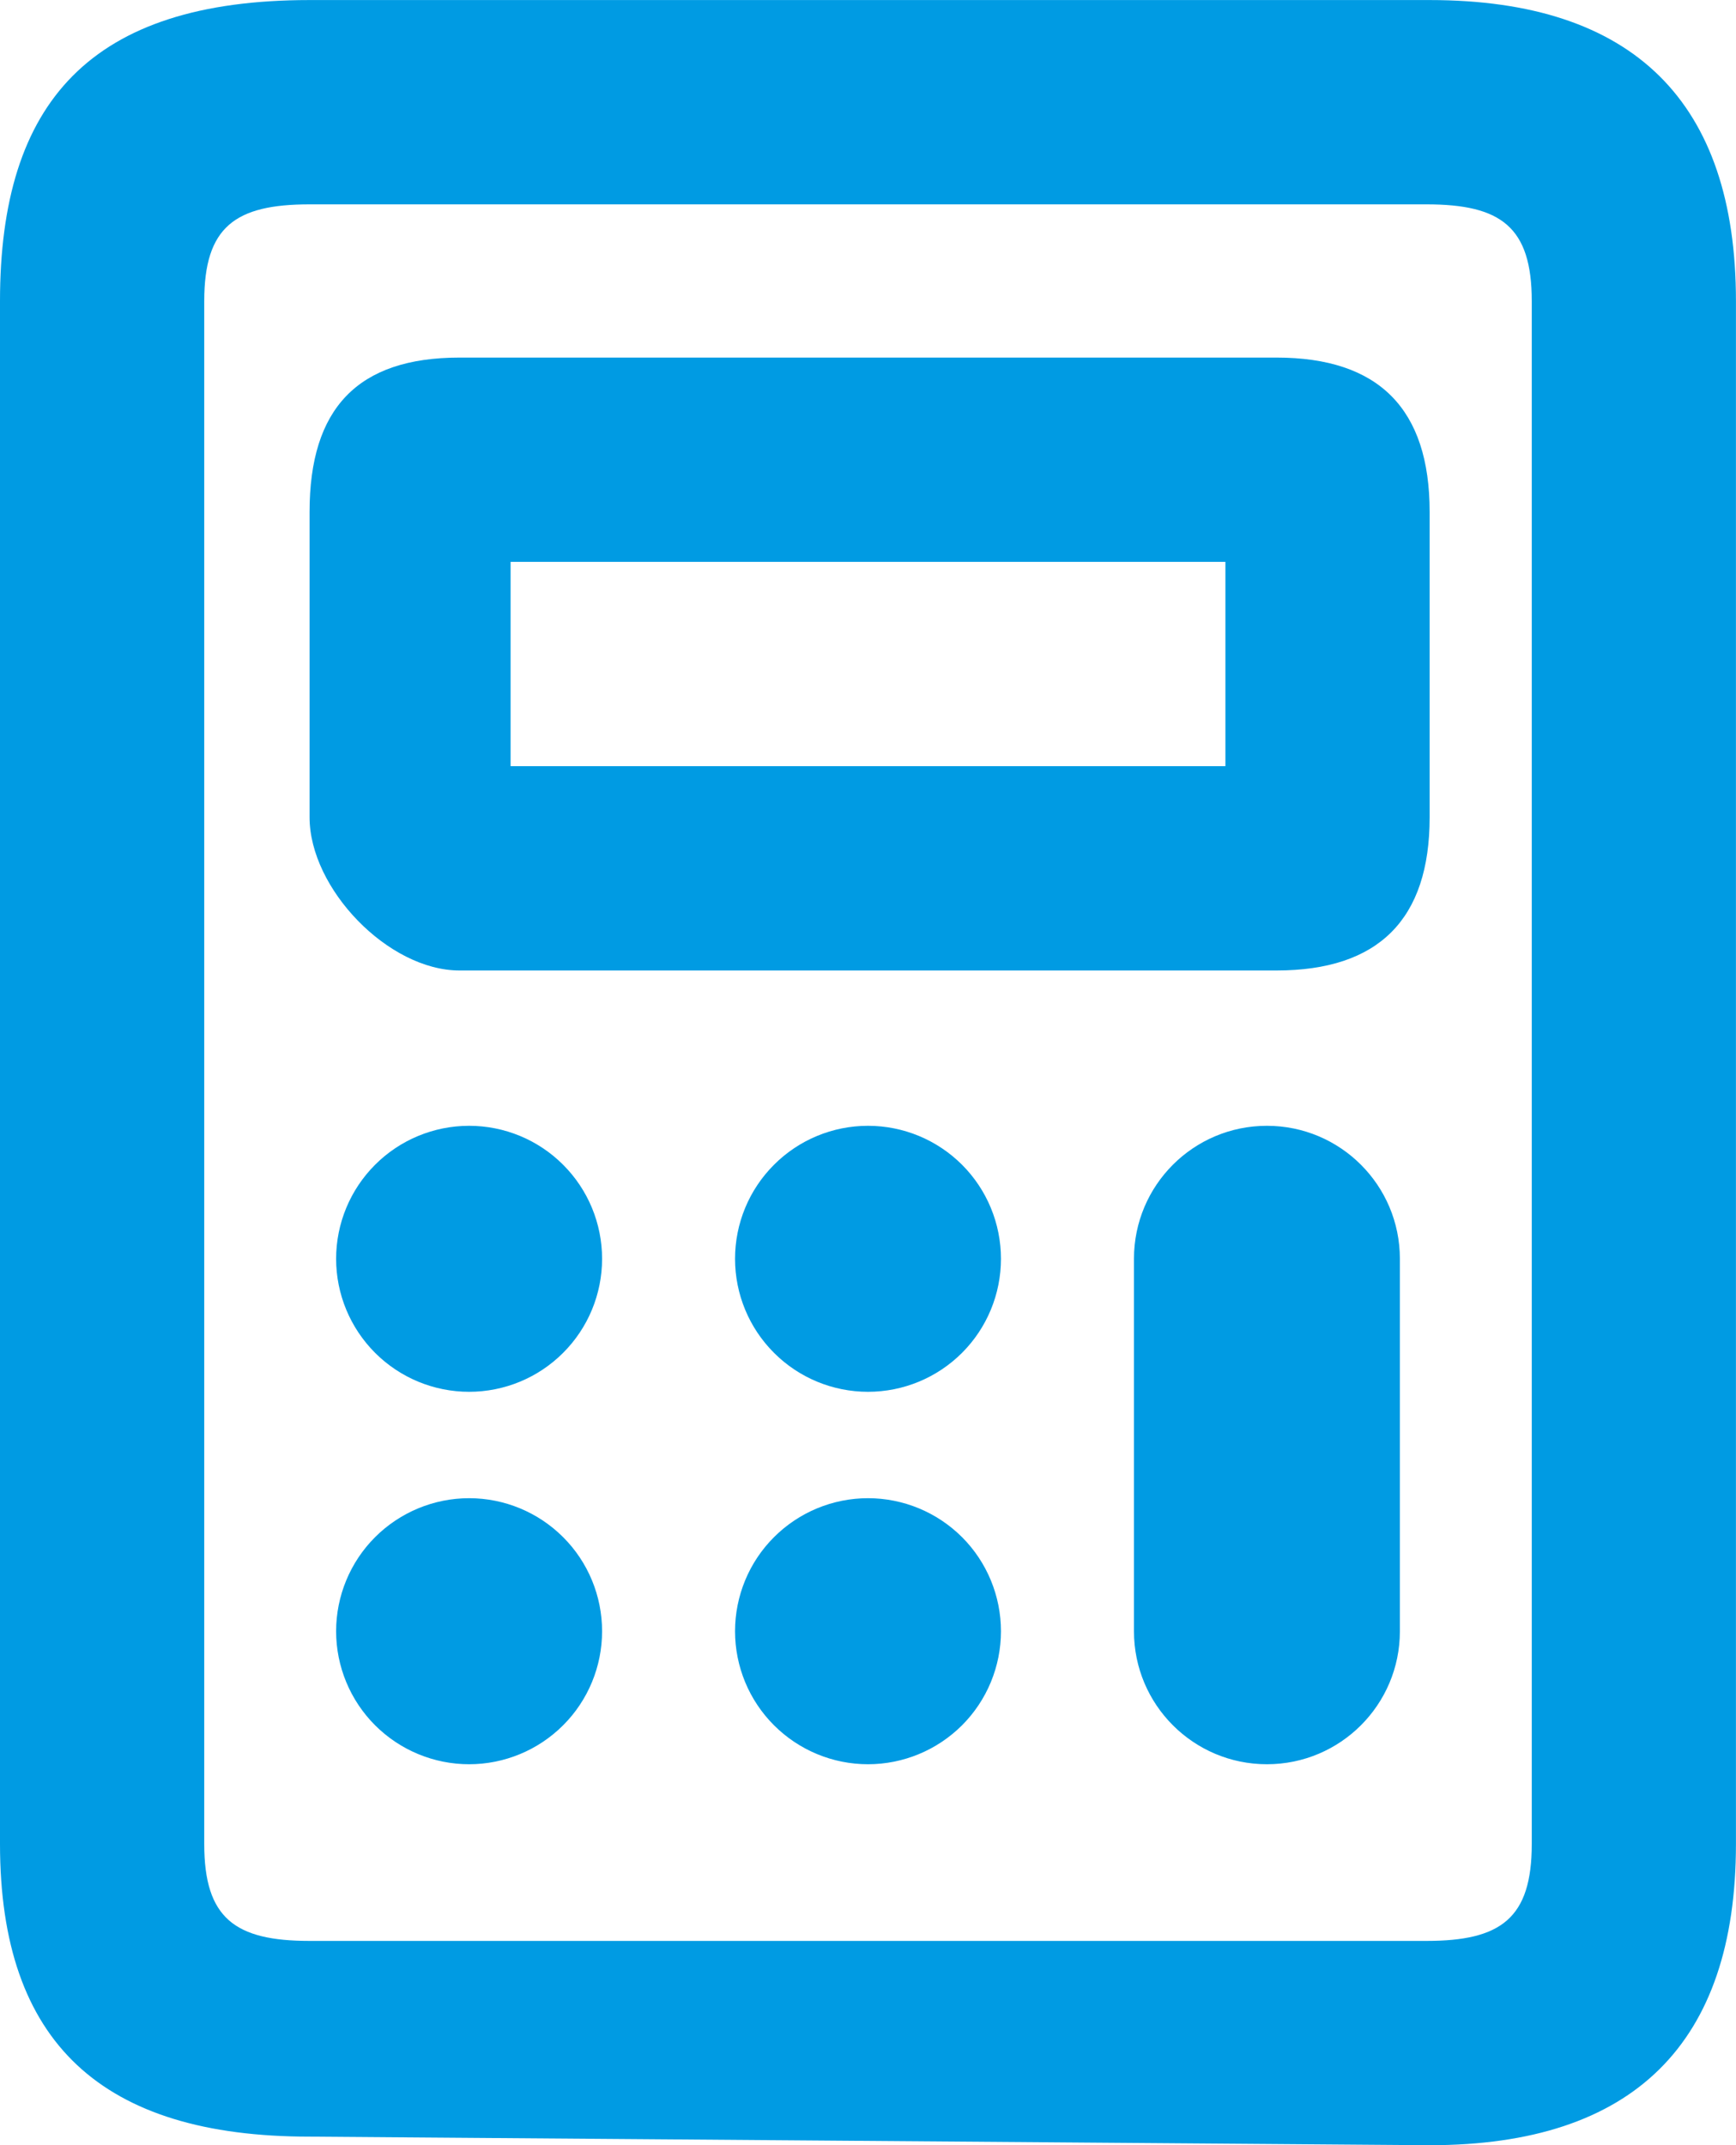 <svg xmlns="http://www.w3.org/2000/svg" width="34" height="42" viewBox="0 0 34 42" fill="none"><path d="M6.063 0.001C1.771 0.001 -0 2.001 -0 5.896V36.104C-0 40.001 2 41.833 6.063 41.833L28 42.001C32 42.001 33.999 40.001 33.999 36.104V5.896C33.999 2.001 32 0.001 28 0.001H6.063ZM6.063 4.001H27.938C29.394 4.001 30 4.439 30 5.896V36.104C30 37.561 29.394 38.001 27.938 38.001H6.063C4.606 38.001 4 37.561 4 36.104V5.896C4 4.439 4.606 4.001 6.063 4.001ZM9 7.001C7 7.001 6.063 8.001 6.063 10.022V16.001C6.063 17.397 7.603 19.001 9 19.001H25C27 19.001 28 18.001 28 16.001V10.022C28 8.001 27 7.001 25 7.001H9ZM10 11.001H24V15.001H10V11.001ZM9.188 22.042C8.497 22.042 7.835 22.316 7.346 22.805C6.858 23.293 6.583 23.955 6.583 24.646C6.583 25.337 6.858 25.999 7.346 26.487C7.835 26.976 8.497 27.25 9.188 27.25C9.878 27.25 10.541 26.976 11.029 26.487C11.518 25.999 11.792 25.337 11.792 24.646C11.792 23.955 11.518 23.293 11.029 22.805C10.541 22.316 9.878 22.042 9.188 22.042ZM17 22.042C16.309 22.042 15.647 22.316 15.159 22.805C14.67 23.293 14.396 23.955 14.396 24.646C14.396 25.337 14.67 25.999 15.159 26.487C15.647 26.976 16.309 27.25 17 27.25C17.691 27.25 18.353 26.976 18.842 26.487C19.33 25.999 19.604 25.337 19.604 24.646C19.604 23.955 19.33 23.293 18.842 22.805C18.353 22.316 17.691 22.042 17 22.042ZM24.813 22.042C23.374 22.042 22.209 23.207 22.209 24.646V31.938C22.209 33.376 23.374 34.542 24.813 34.542C26.251 34.542 27.417 33.376 27.417 31.938V24.646C27.417 23.207 26.251 22.042 24.813 22.042ZM9.188 29.333C8.497 29.333 7.835 29.608 7.346 30.096C6.858 30.584 6.583 31.247 6.583 31.938C6.583 32.628 6.858 33.291 7.346 33.779C7.835 34.267 8.497 34.542 9.188 34.542C9.878 34.542 10.541 34.267 11.029 33.779C11.518 33.291 11.792 32.628 11.792 31.938C11.792 31.247 11.518 30.584 11.029 30.096C10.541 29.608 9.878 29.333 9.188 29.333ZM17 29.333C16.309 29.333 15.647 29.608 15.159 30.096C14.67 30.584 14.396 31.247 14.396 31.938C14.396 32.628 14.67 33.291 15.159 33.779C15.647 34.267 16.309 34.542 17 34.542C17.691 34.542 18.353 34.267 18.842 33.779C19.33 33.291 19.604 32.628 19.604 31.938C19.604 31.247 19.33 30.584 18.842 30.096C18.353 29.608 17.691 29.333 17 29.333Z" fill="#009BE3"></path></svg>